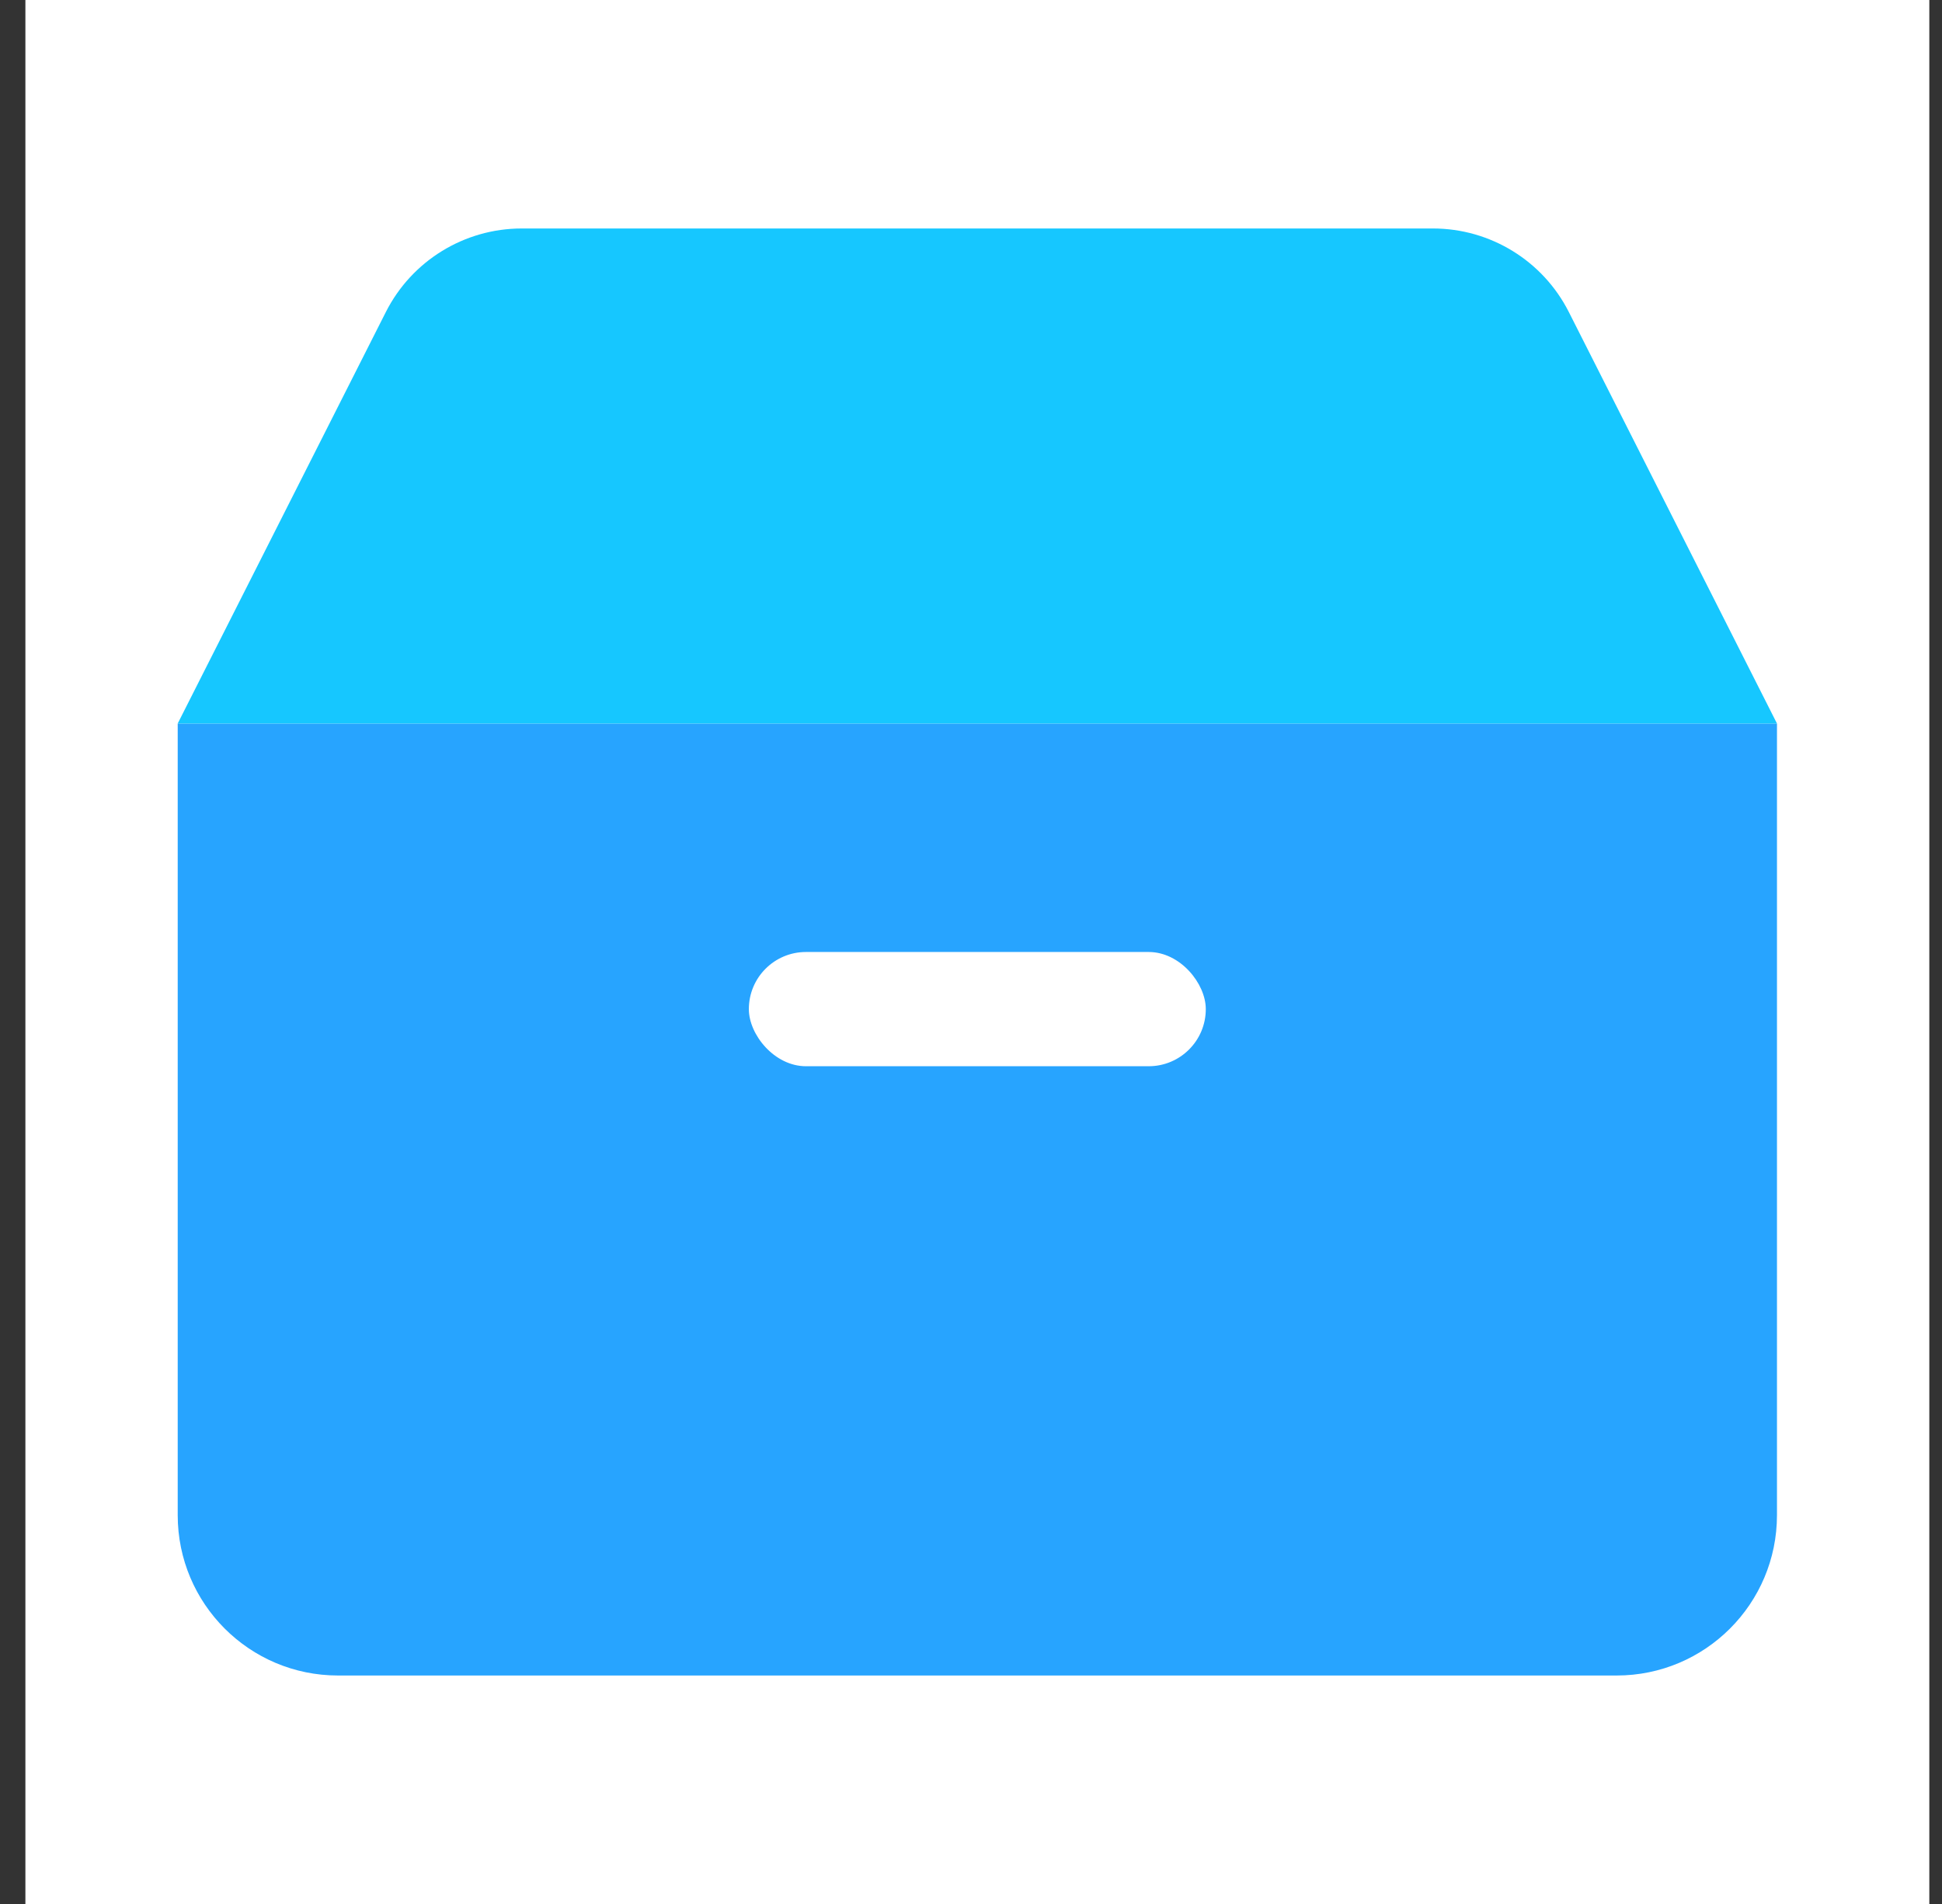 <svg width="51" height="50" viewBox="0 0 51 50" fill="none" xmlns="http://www.w3.org/2000/svg">
<rect x="0" y="0" width="51" height="50" fill="#333333" stroke="none"/>
<rect width="50" height="50" transform="translate(0.667)" fill="white"/>
<path d="M4.667 19H46.666V39.789C46.666 42.115 44.781 44 42.456 44H8.877C6.552 44 4.667 42.115 4.667 39.789V19Z" fill="#27A4FF"/>
<path d="M10.133 8.194C10.814 6.848 12.194 6 13.702 6H37.631C39.139 6 40.519 6.848 41.2 8.194L46.666 19H4.667L10.133 8.194Z" fill="#16C7FF"/>
<rect x="19.666" y="25" width="12" height="3" rx="1.5" fill="white"/>
</svg>

